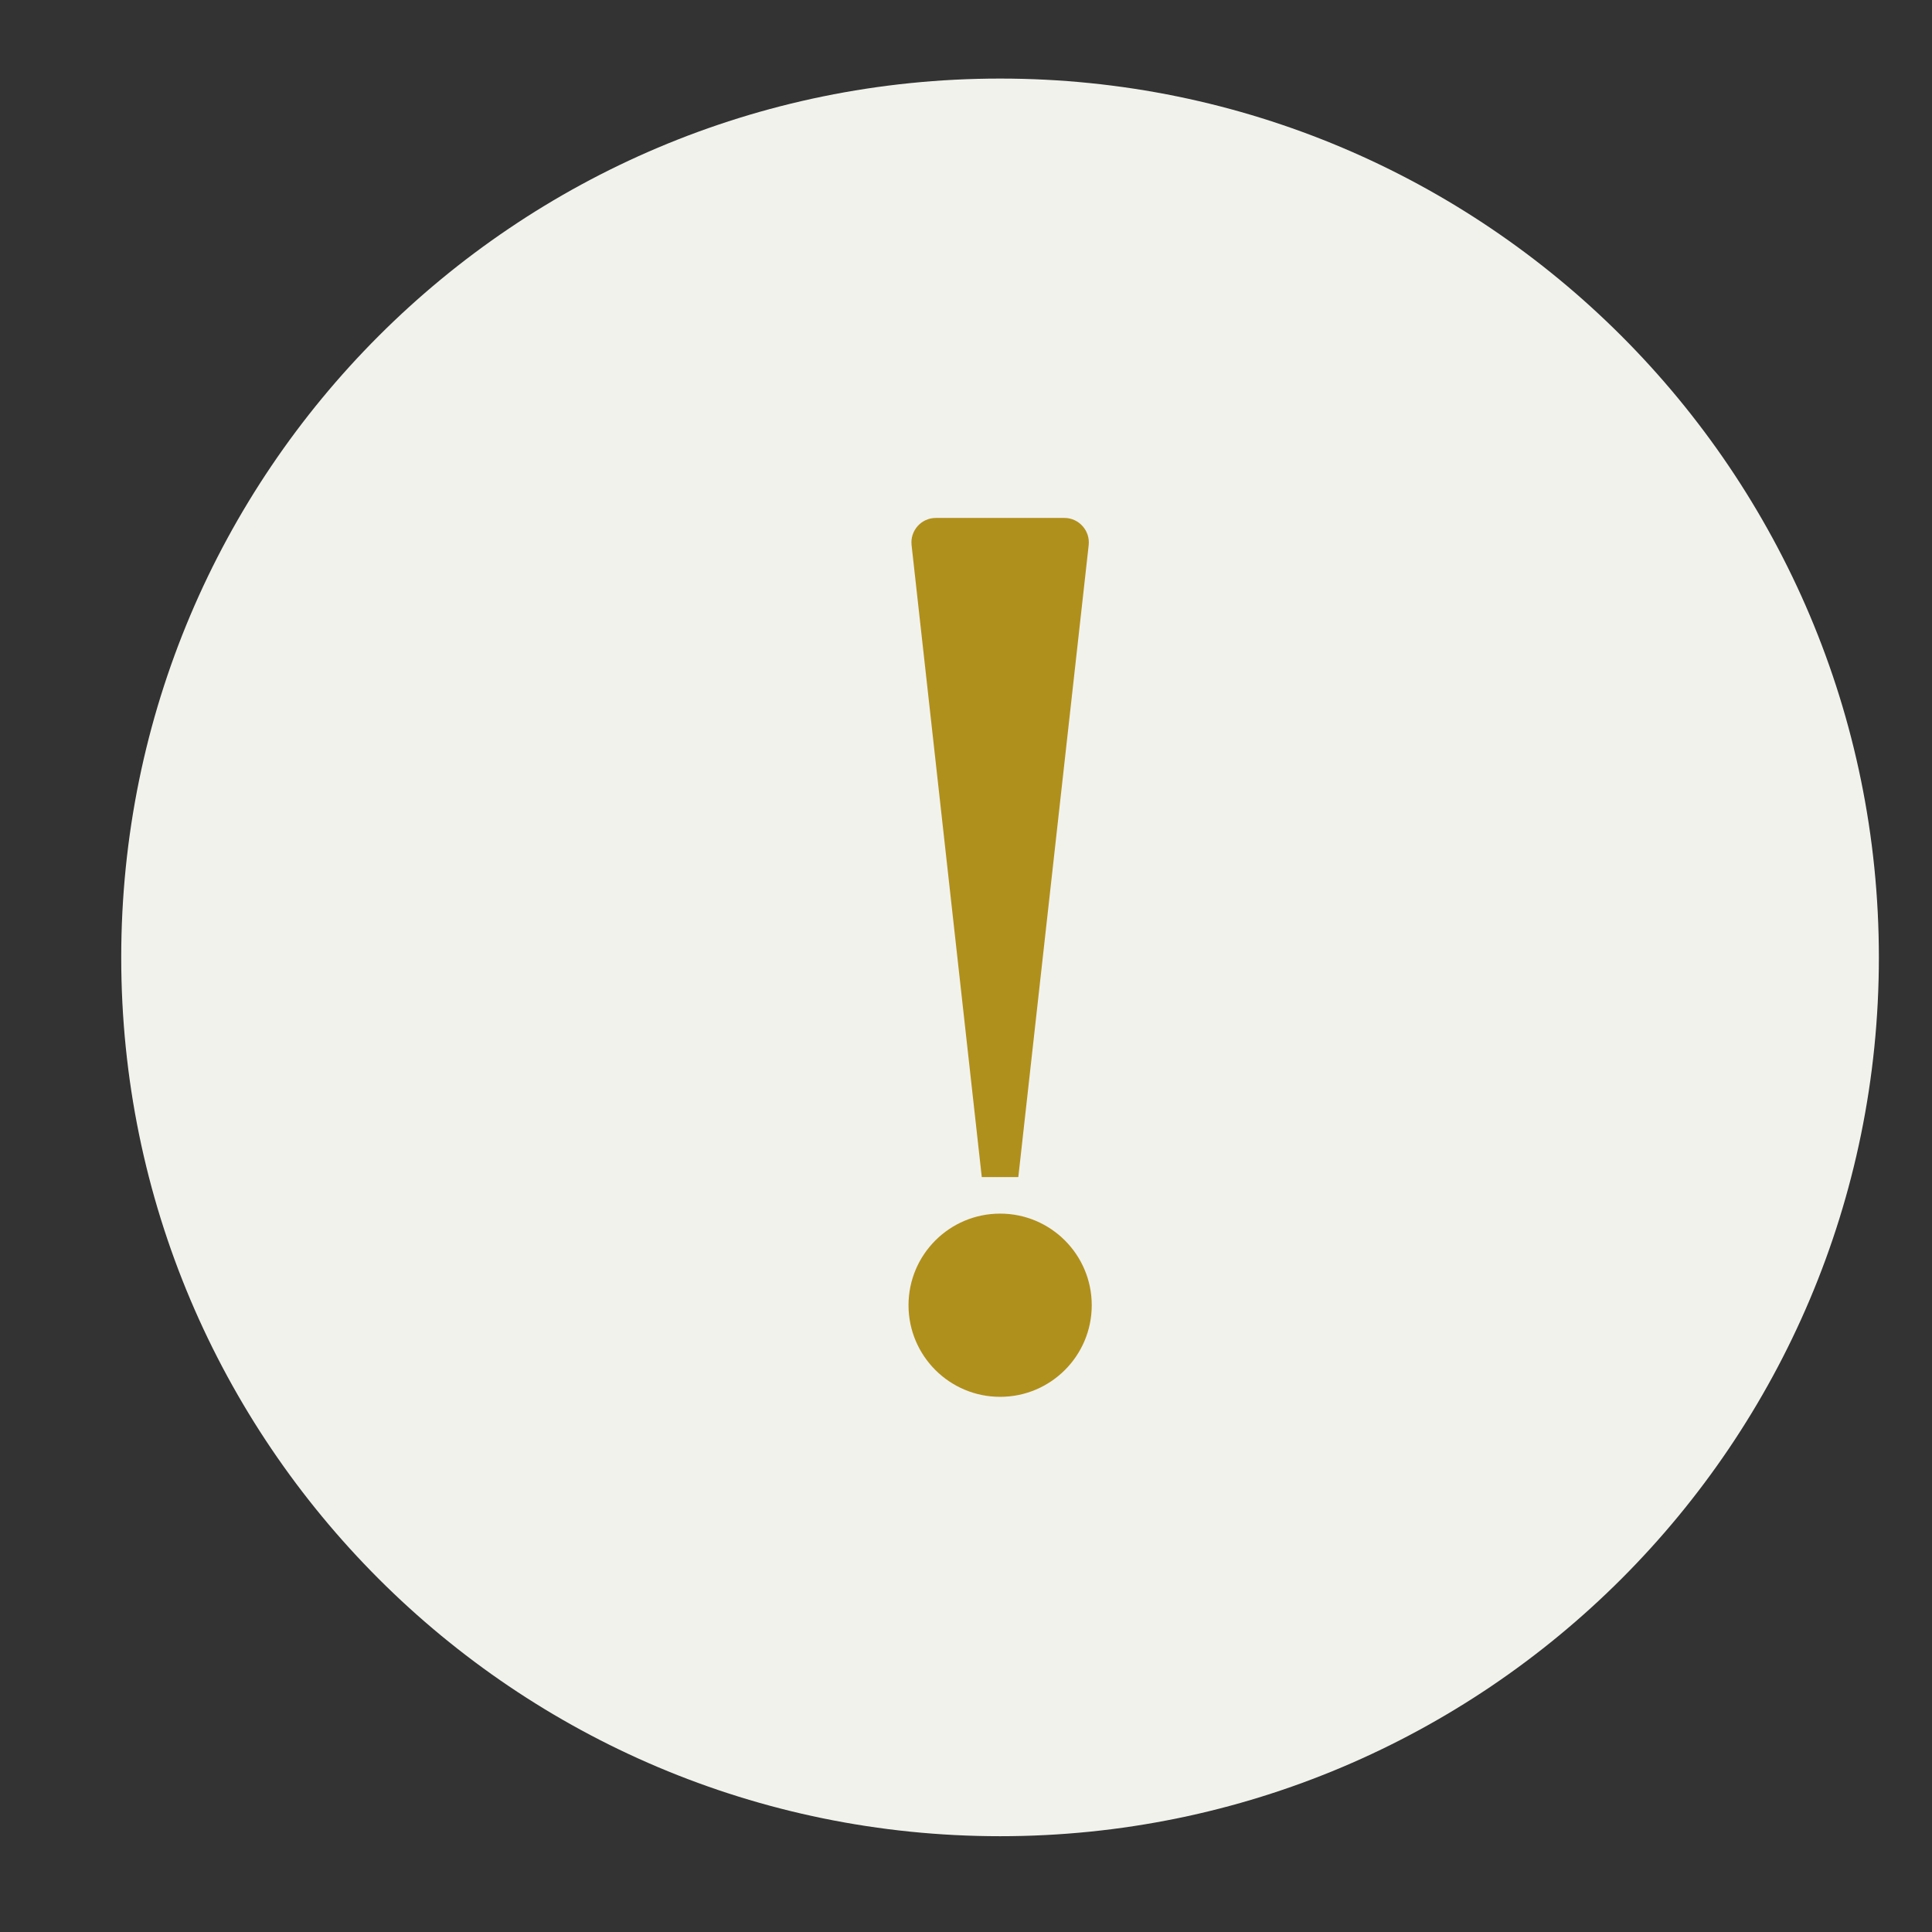 <svg width="12" height="12" viewBox="0 0 12 12" fill="none" xmlns="http://www.w3.org/2000/svg">
<rect x="0" y="0" width="12" height="12" fill="#333333" stroke="none"/>
<path d="M11.67 5.947C11.67 8.961 9.226 11.405 6.212 11.405C3.197 11.405 0.753 8.961 0.753 5.947C0.753 2.932 3.197 0.488 6.212 0.488C9.226 0.488 11.67 2.932 11.67 5.947Z" fill="#F2F2ED"/>
<g clip-path="url(#clip0_461_171115)">
<path d="M5.662 3.386C5.652 3.296 5.722 3.217 5.813 3.217H6.611C6.701 3.217 6.772 3.296 6.762 3.386L6.325 7.311H6.098L5.662 3.386Z" fill="#B0901C"/>
<circle cx="6.212" cy="8.107" r="0.569" fill="#B0901C"/>
</g>
<defs>
<clipPath id="clip0_461_171115">
<rect width="5.458" height="5.458" fill="white" transform="translate(3.483 3.218)"/>
</clipPath>
</defs>
</svg>
